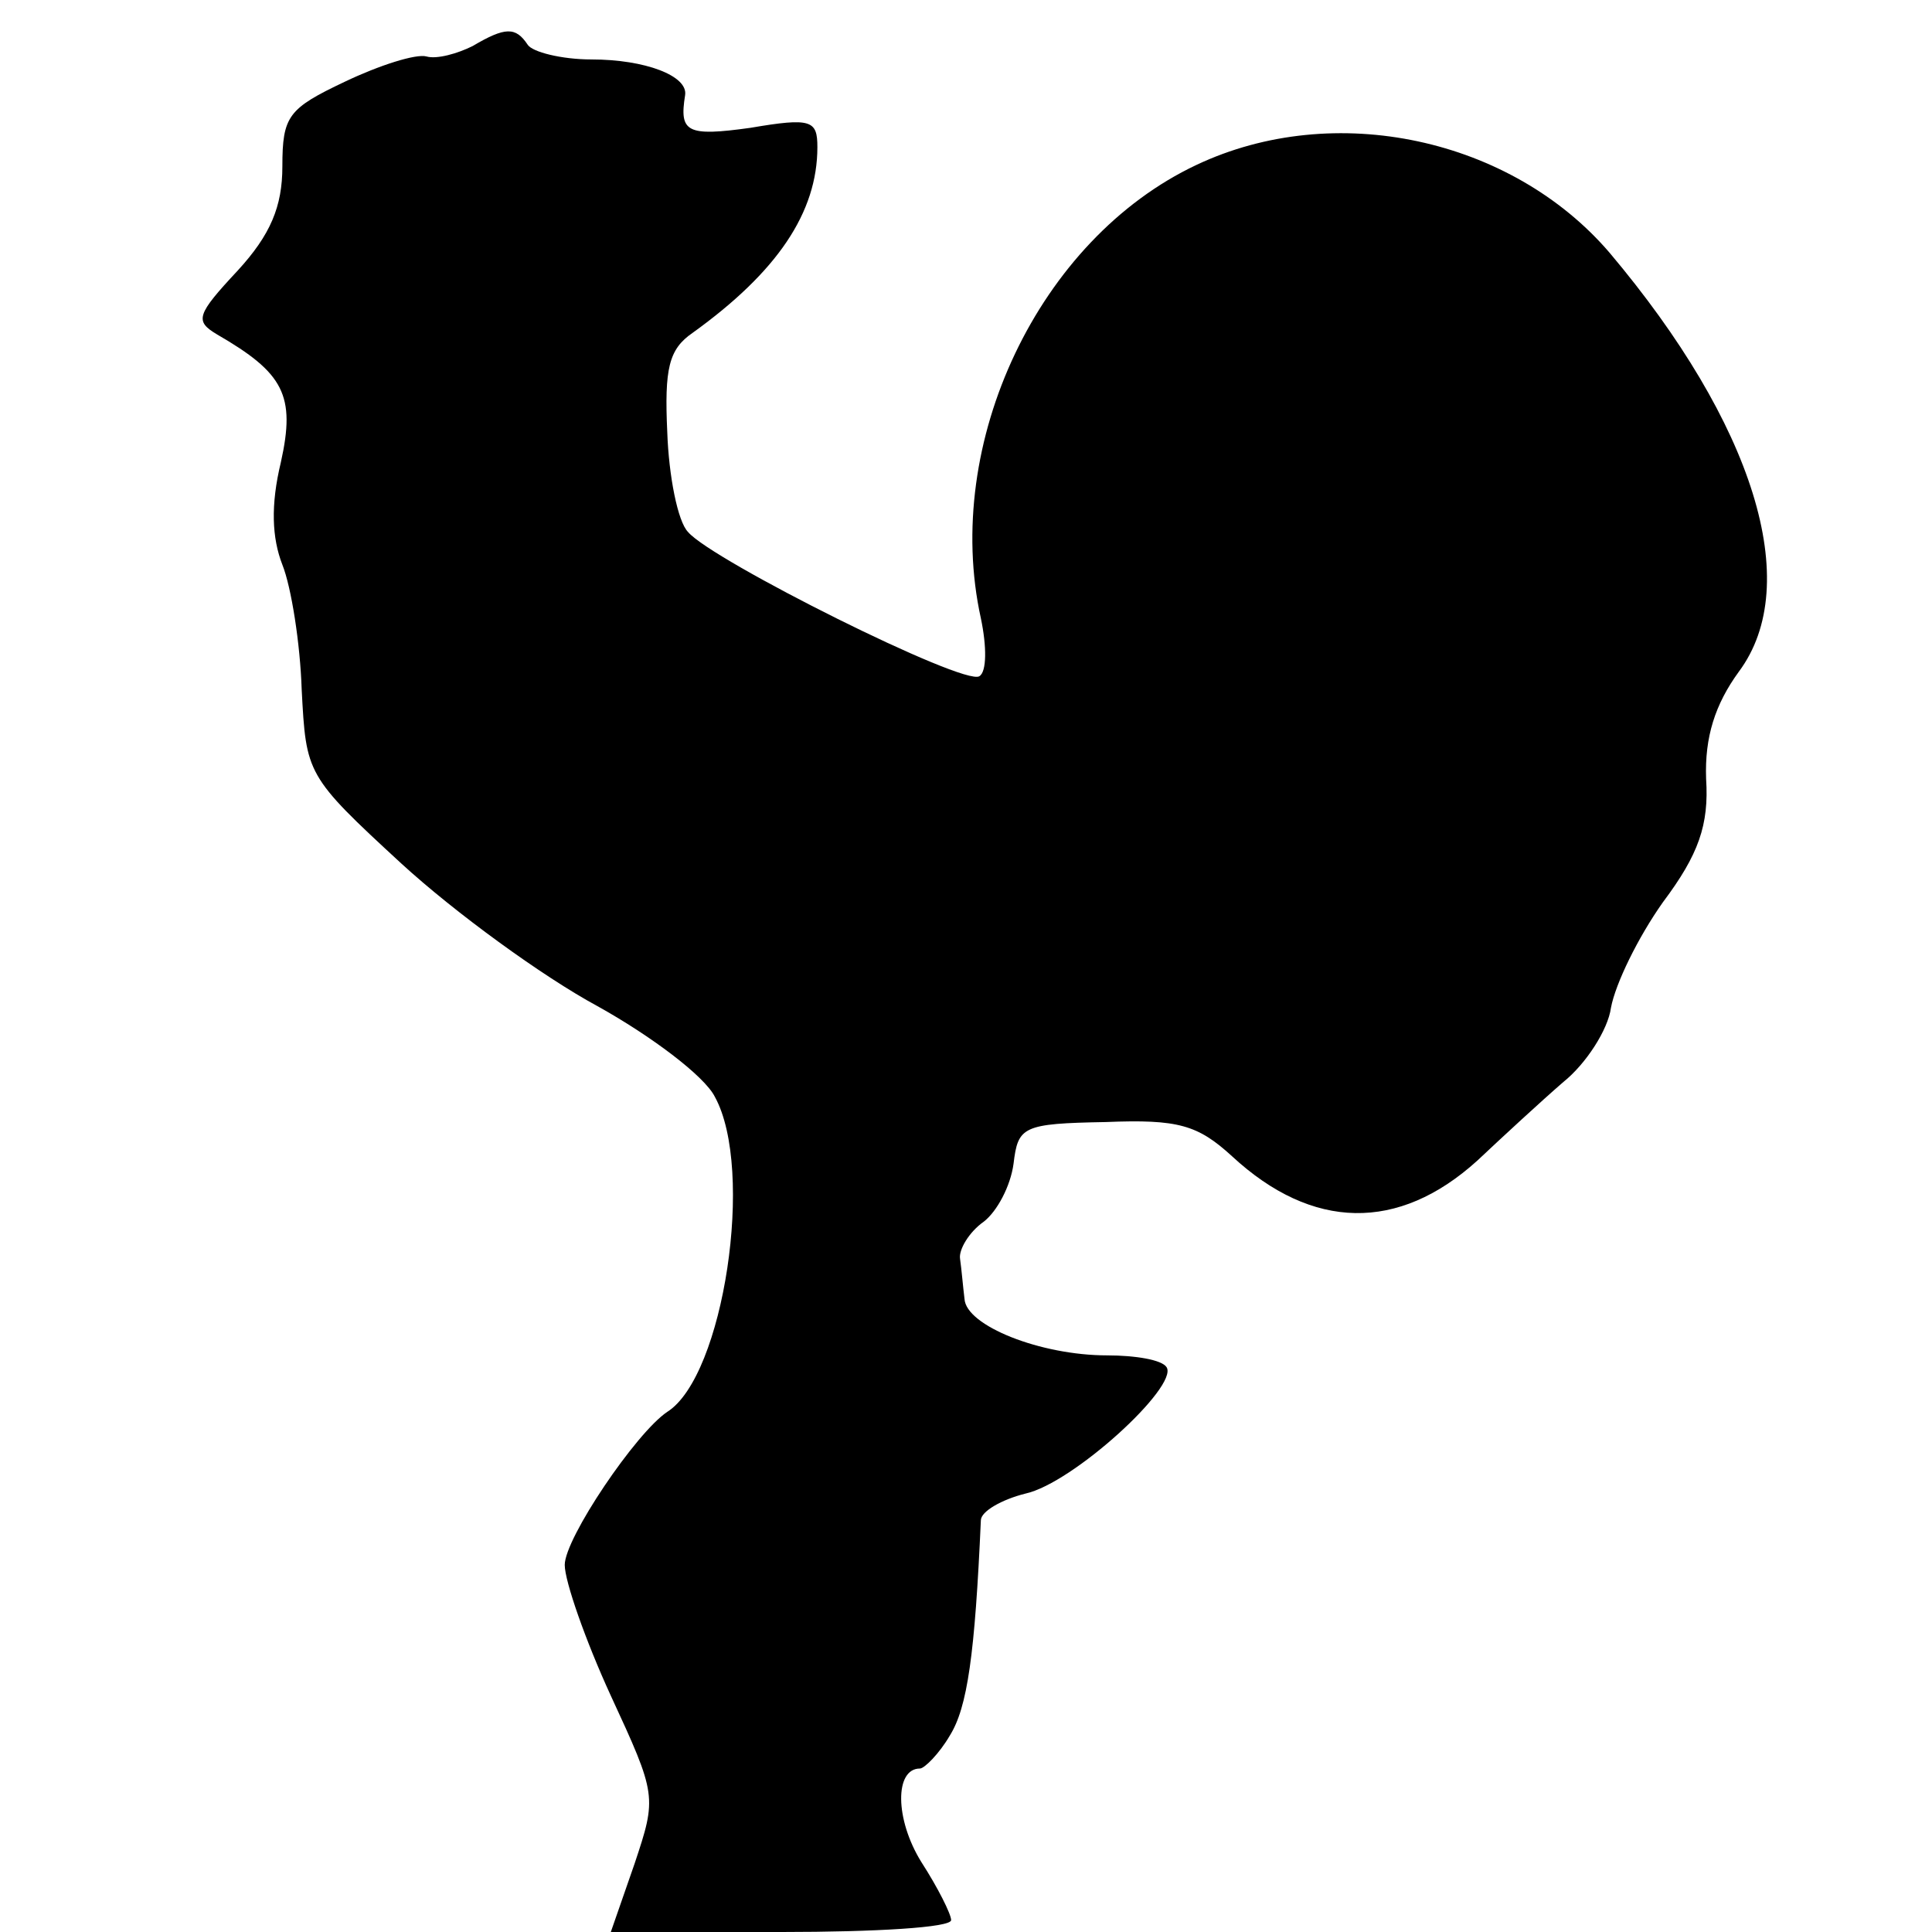 <?xml version="1.0" standalone="no"?>
<!DOCTYPE svg PUBLIC "-//W3C//DTD SVG 20010904//EN"
 "http://www.w3.org/TR/2001/REC-SVG-20010904/DTD/svg10.dtd">
<svg version="1.0" xmlns="http://www.w3.org/2000/svg"
 width="130pt" height="130pt" viewBox="0 0 130 130"
 preserveAspectRatio="xMidYMid meet">
<g transform="translate(0,130) scale(0.1,-0.1)"
fill="#000000" stroke="none">
<path d="M318 1269 c-10 -5 -24 -9 -31 -7 -7 2 -32 -6 -55 -17 -38 -18 -42
-23 -42 -57 0 -27 -8 -46 -30 -70 -28 -30 -29 -34 -14 -43 45 -26 53 -41 43
-86 -7 -29 -6 -51 1 -69 6 -15 12 -53 13 -84 3 -57 3 -58 67 -117 36 -33 95
-76 132 -96 36 -20 72 -47 79 -61 27 -49 6 -188 -32 -212 -21 -14 -69 -85 -69
-103 0 -11 14 -51 31 -88 31 -67 31 -68 16 -113 l-16 -46 115 0 c63 0 114 3
114 8 0 4 -9 22 -20 39 -18 29 -18 63 -1 63 3 0 13 10 20 22 12 19 17 55 21
145 0 6 14 14 30 18 32 7 103 72 95 85 -3 5 -21 8 -40 8 -45 0 -95 20 -96 38
-1 8 -2 20 -3 27 -1 6 6 18 16 25 9 7 18 24 20 39 3 25 6 27 62 28 49 2 62 -2
85 -23 54 -50 112 -51 165 -3 17 16 43 40 58 53 15 12 30 35 32 50 3 16 18 47
35 71 24 32 31 52 29 83 -1 28 6 50 22 72 44 59 10 167 -87 282 -66 77 -185
103 -278 59 -106 -50 -171 -187 -145 -305 4 -19 4 -36 -1 -39 -10 -7 -180 78
-196 97 -7 7 -13 38 -14 67 -2 43 1 56 17 67 57 41 84 81 84 125 0 18 -4 20
-45 13 -43 -6 -48 -3 -44 22 2 13 -27 24 -63 24 -20 0 -40 5 -43 10 -8 12 -15
12 -37 -1z"/>
</g>
</svg>
